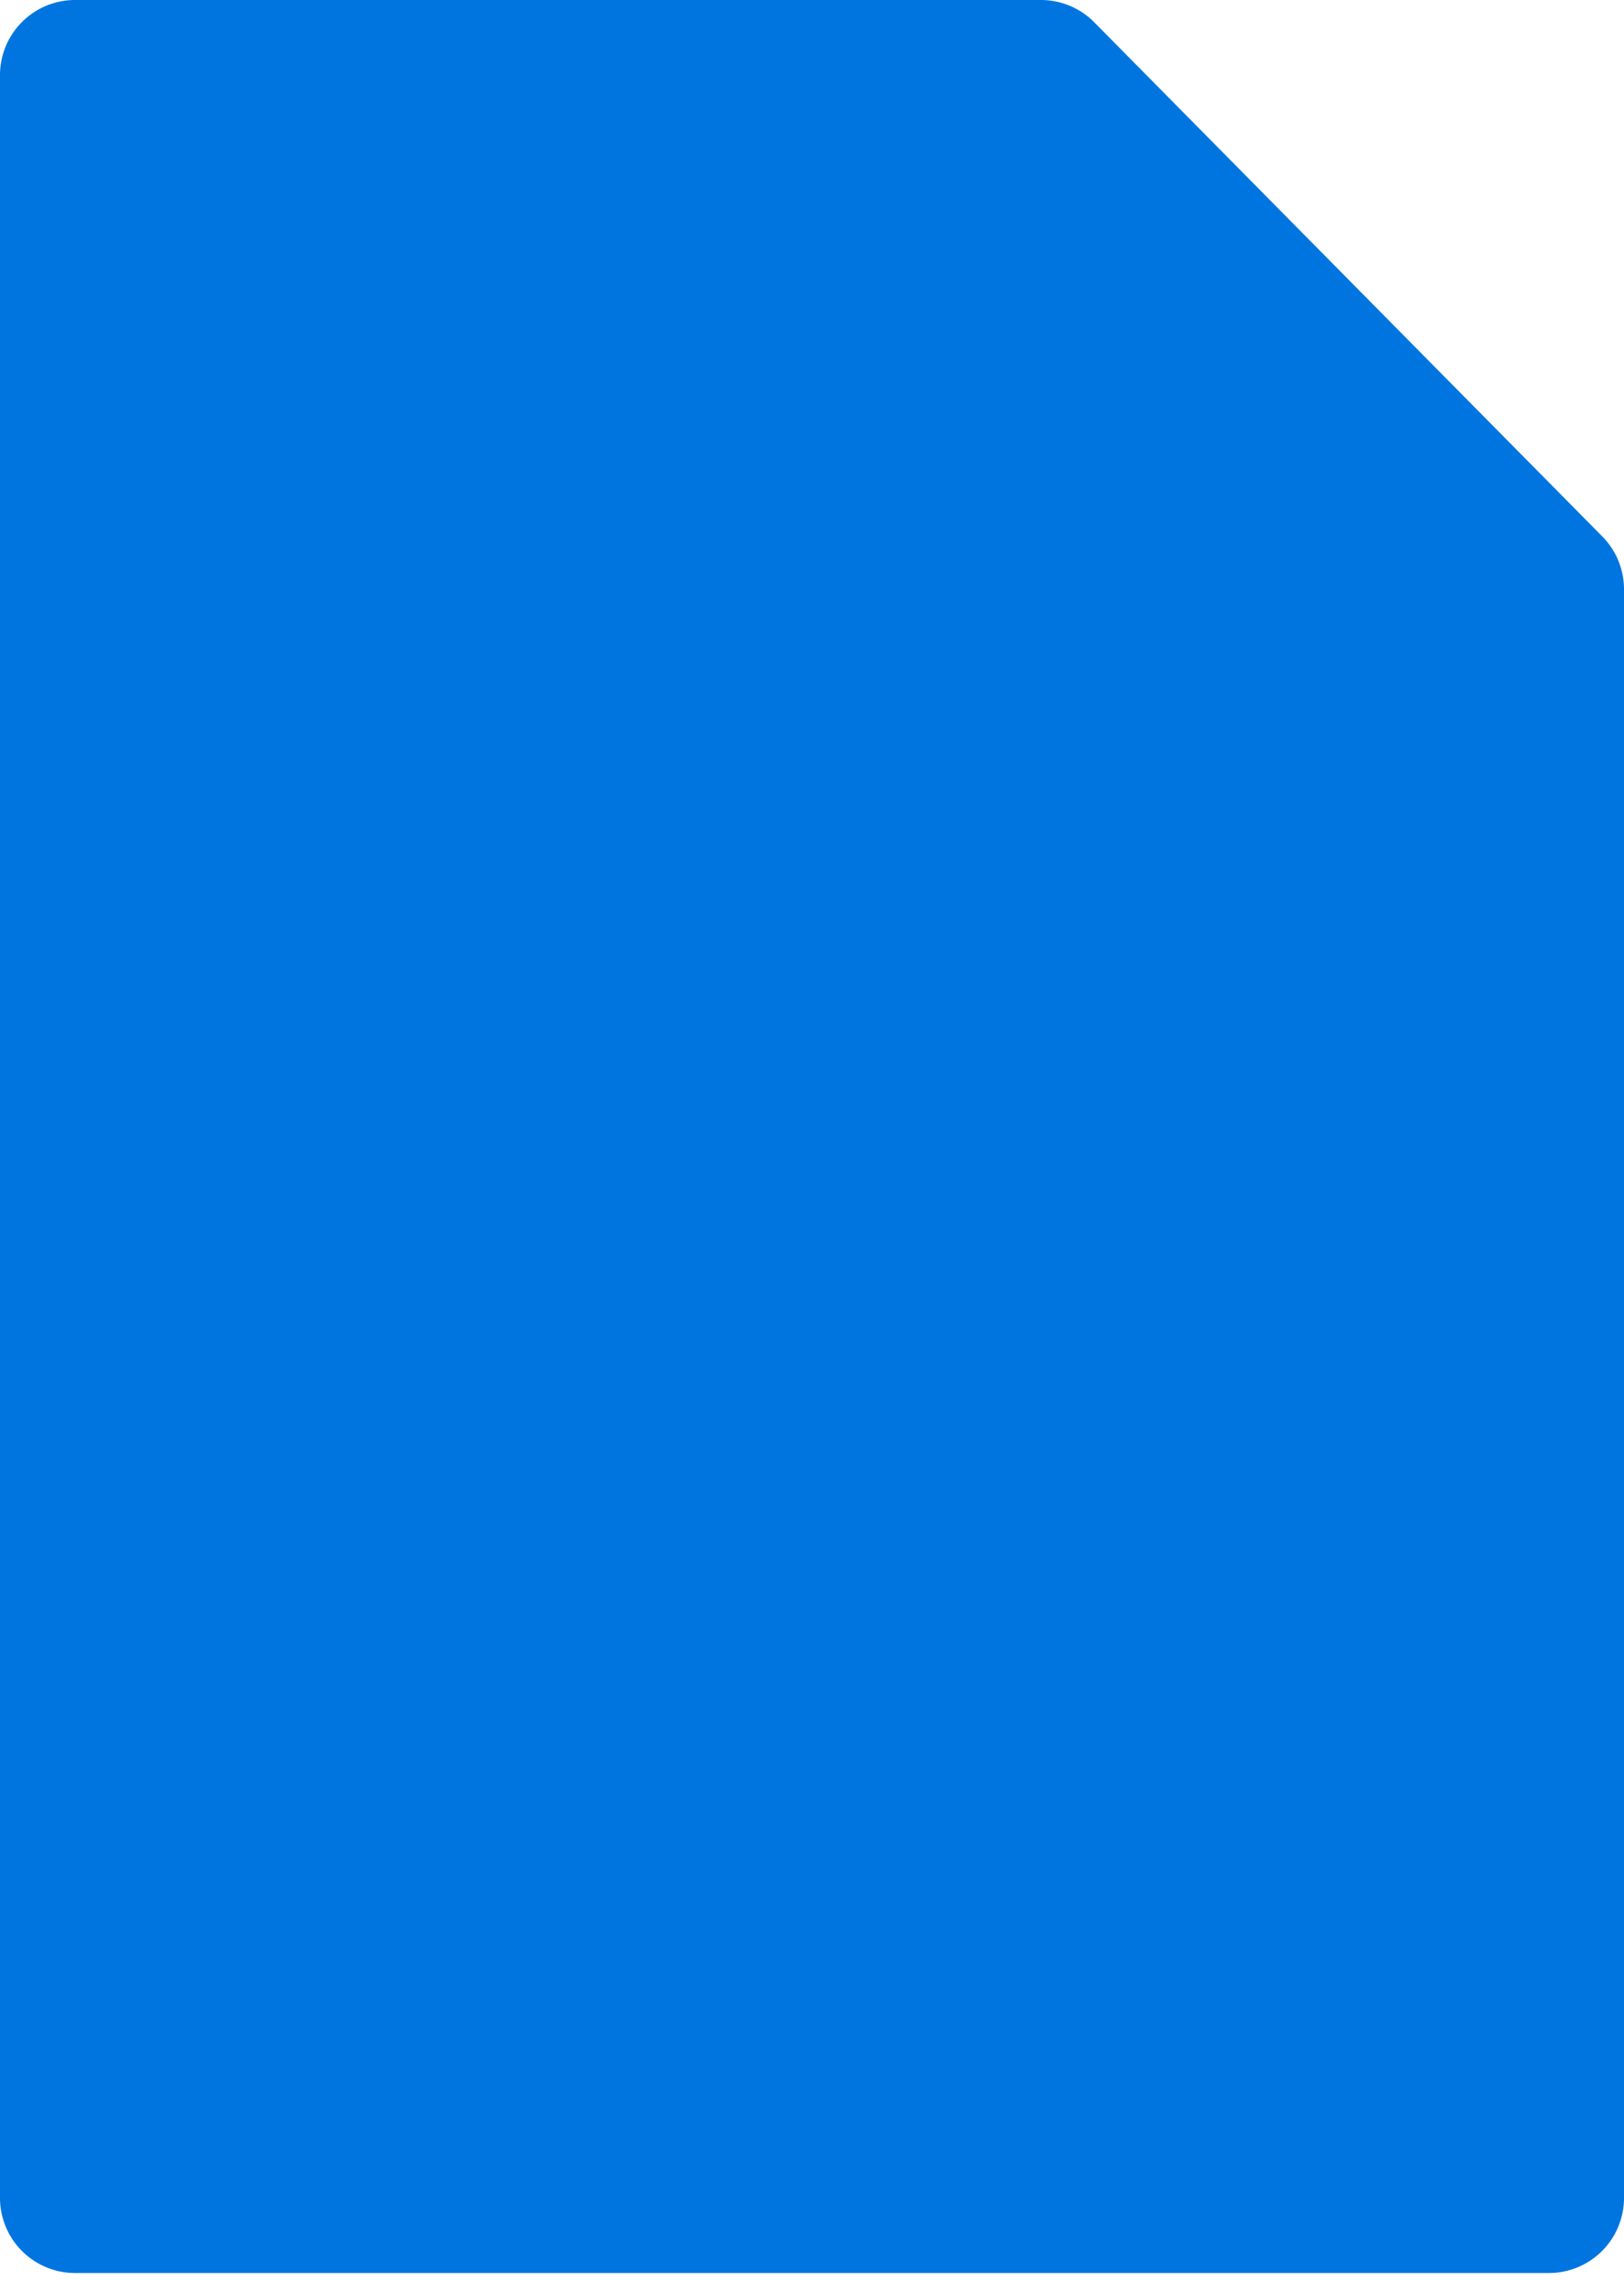 <svg width="62" height="87" fill="none" xmlns="http://www.w3.org/2000/svg"><path fill-rule="evenodd" clip-rule="evenodd" d="M41.775.85A2.865 2.865 0 0 0 39.737 0H2.866A2.866 2.866 0 0 0 0 2.867v80.998a2.866 2.866 0 0 0 2.866 2.867h56.269A2.866 2.866 0 0 0 62 83.865V22.486c0-.755-.298-1.479-.828-2.016L41.775.85Z" fill="#0075E0"/></svg>